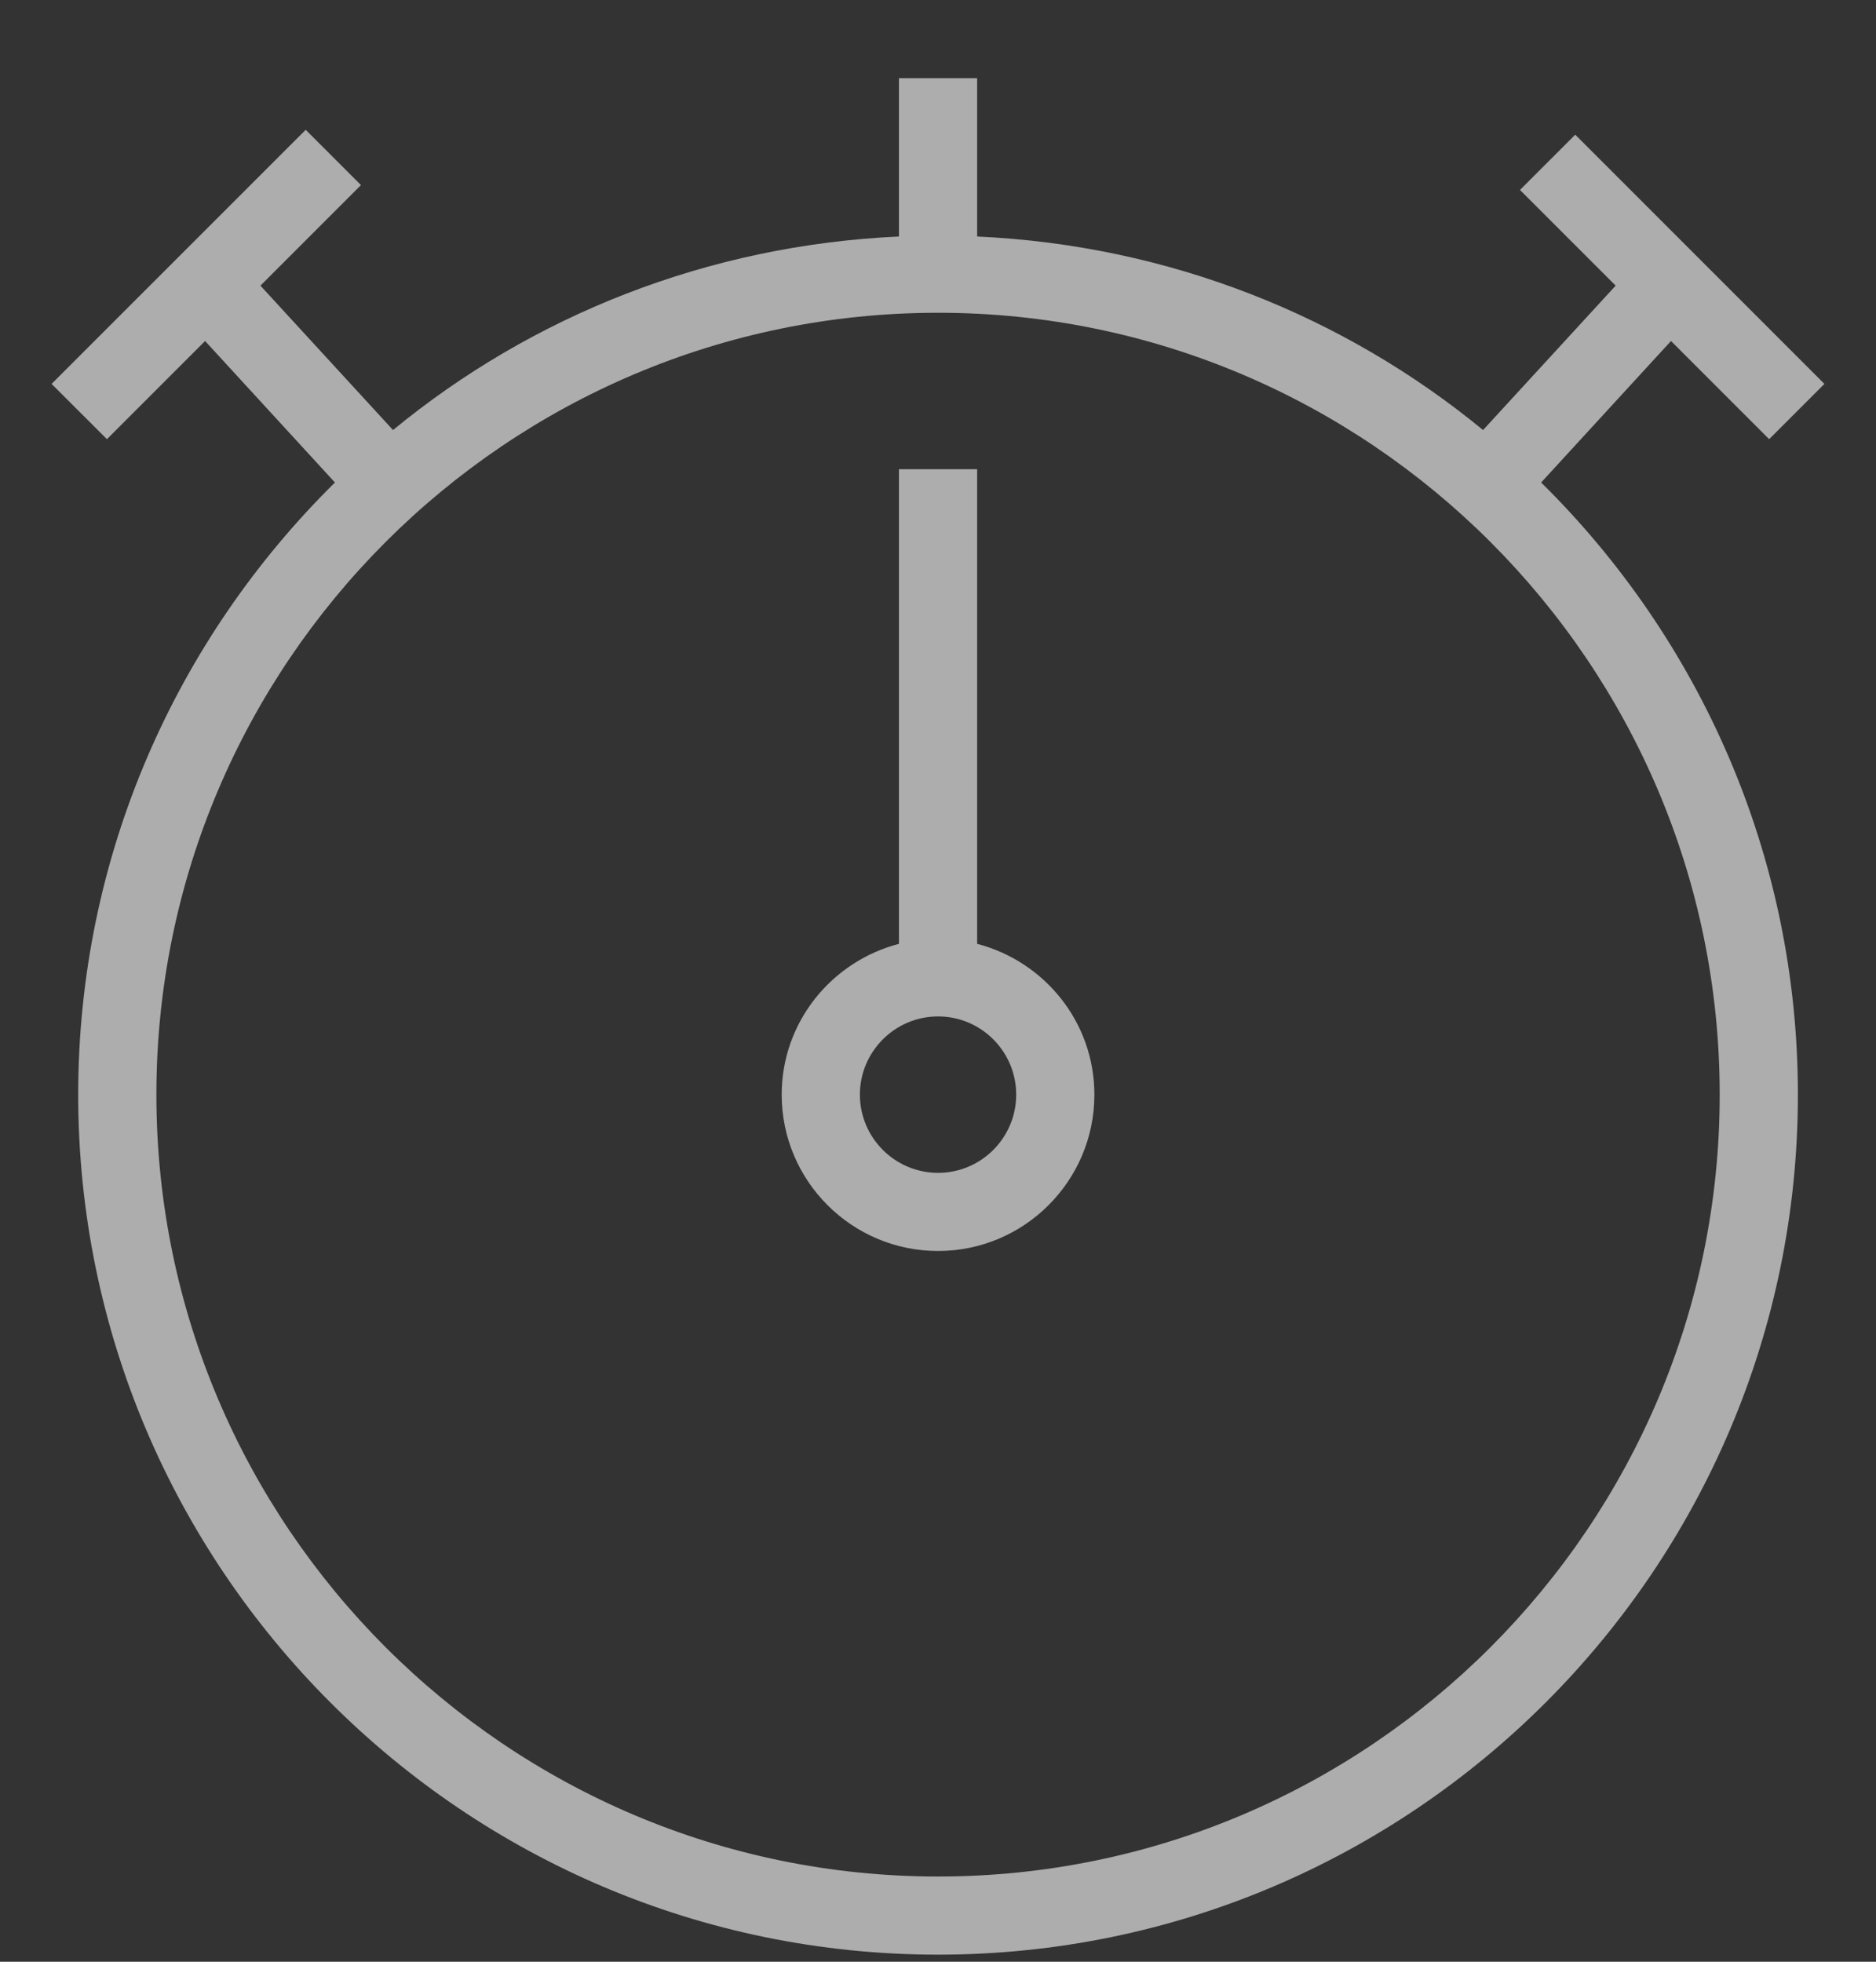 <svg width="22" height="23" viewBox="0 0 22 23" fill="none" xmlns="http://www.w3.org/2000/svg">
<rect x="0" y="0" width="22" height="23" fill="#333333" stroke="none"/>
<g opacity="0.6" clip-path="url(#clip0_3986_15767)">
<path d="M18.073 5.657L19.596 3.998L20.747 5.149L21.395 4.501L18.473 1.579L17.825 2.227L18.947 3.349L17.392 5.042C15.763 3.703 13.704 2.875 11.459 2.773V0.917H10.542V2.773C8.297 2.875 6.238 3.702 4.609 5.042L3.054 3.349L4.233 2.17L3.585 1.522L0.605 4.501L1.254 5.149L2.405 3.998L3.928 5.657C2.072 7.487 0.917 10.027 0.917 12.834C0.917 18.393 5.441 22.917 11.001 22.917C16.56 22.917 21.084 18.393 21.084 12.834C21.084 10.027 19.929 7.487 18.073 5.657ZM11.001 22.001C5.946 22.001 1.834 17.888 1.834 12.834C1.834 7.779 5.946 3.667 11.001 3.667C16.055 3.667 20.167 7.779 20.167 12.834C20.167 17.888 16.055 22.001 11.001 22.001ZM11.459 11.066V5.501H10.542V11.066C9.754 11.271 9.167 11.982 9.167 12.834C9.167 13.845 9.989 14.667 11.001 14.667C12.012 14.667 12.834 13.845 12.834 12.834C12.834 11.982 12.247 11.271 11.459 11.066ZM11.001 13.751C10.495 13.751 10.084 13.339 10.084 12.834C10.084 12.329 10.495 11.917 11.001 11.917C11.507 11.917 11.917 12.329 11.917 12.834C11.917 13.339 11.507 13.751 11.001 13.751Z" fill="white"/>
</g>
<defs>
<clipPath id="clip0_3986_15767">
<rect width="22" height="22" fill="white" transform="translate(0 0.917)"/>
</clipPath>
</defs>
</svg>
